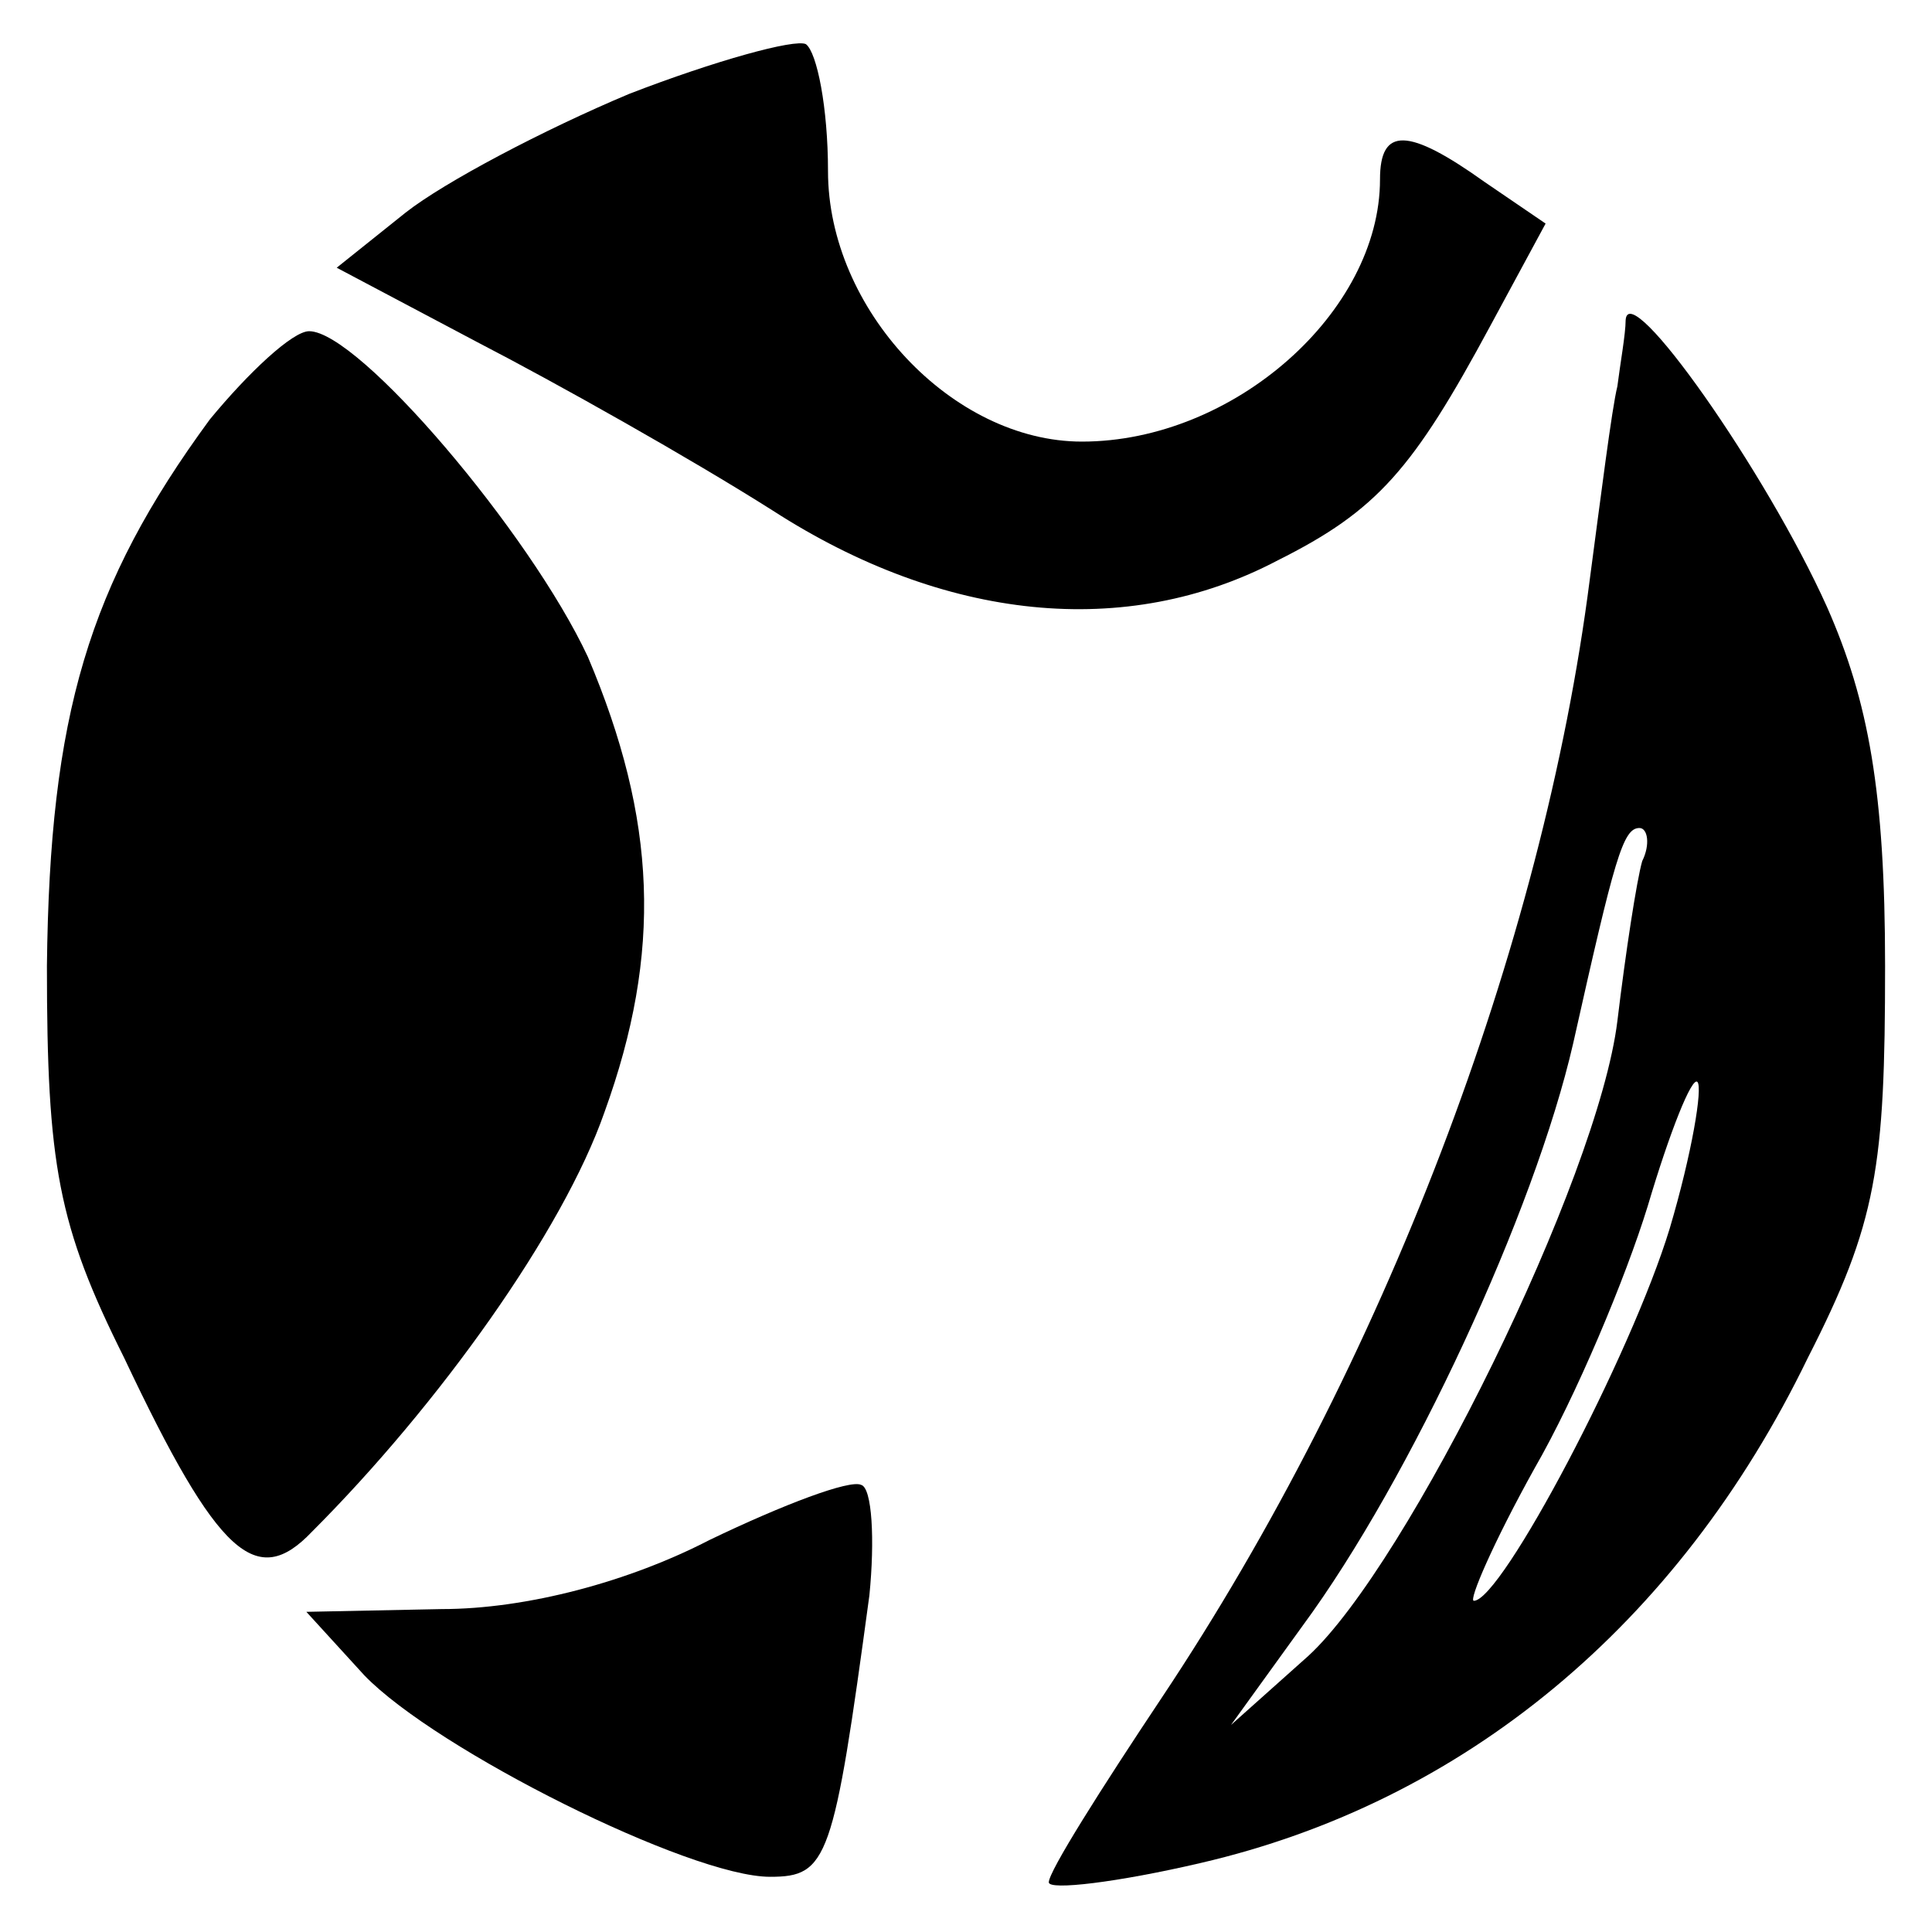 <?xml version="1.0" standalone="no"?>
<!DOCTYPE svg PUBLIC "-//W3C//DTD SVG 20010904//EN"
 "http://www.w3.org/TR/2001/REC-SVG-20010904/DTD/svg10.dtd">
<svg version="1.0" xmlns="http://www.w3.org/2000/svg"
 width="70pt" height="70pt" viewBox="0 0 70 70"
 preserveAspectRatio="xMidYMid meet">
<g transform="translate(0,70) scale(0.1,-0.1)"
fill="#000000" stroke="none">
<path d="M228 666 c-31 -13 -67 -32 -81 -43 l-25 -20 51 -27 c29 -15 77 -42
107 -61 62 -40 128 -47 183 -18 36 18 49 33 77 85 l20 37 -22 15 c-28 20 -38
20 -38 1 0 -48 -53 -95 -108 -95 -47 0 -92 48 -92 98 0 23 -4 43 -8 46 -4 2
-33 -6 -64 -18z"/>
<path d="M589 584 c0 -5 -2 -16 -3 -24 -2 -8 -6 -40 -10 -70 -17 -133 -75
-285 -155 -405 -22 -33 -41 -63 -41 -67 0 -3 25 0 55 7 95 22 173 86 220 183
25 49 28 69 28 142 0 63 -6 96 -21 130 -22 49 -72 120 -73 104z m6 -196 c-2
-7 -6 -33 -9 -58 -7 -57 -76 -197 -112 -230 l-28 -25 26 36 c39 53 84 150 98
211 15 67 18 78 24 78 3 0 4 -6 1 -12z m10 -133 c-14 -46 -61 -135 -71 -135
-2 0 7 21 22 48 15 26 33 69 41 95 8 27 16 47 18 45 2 -2 -2 -26 -10 -53z"/>
<path d="M76 548 c-44 -60 -58 -107 -59 -198 0 -72 4 -94 28 -142 34 -72 48
-84 68 -63 46 46 91 109 106 152 21 58 19 106 -6 165 -21 45 -83 118 -101 118
-6 0 -22 -15 -36 -32z"/>
<path d="M257 142 c-29 -15 -66 -25 -97 -25 l-49 -1 21 -23 c26 -27 118 -73
147 -73 21 0 23 6 36 102 2 20 1 39 -3 40 -4 2 -28 -7 -55 -20z"/>
</g>
</svg>
